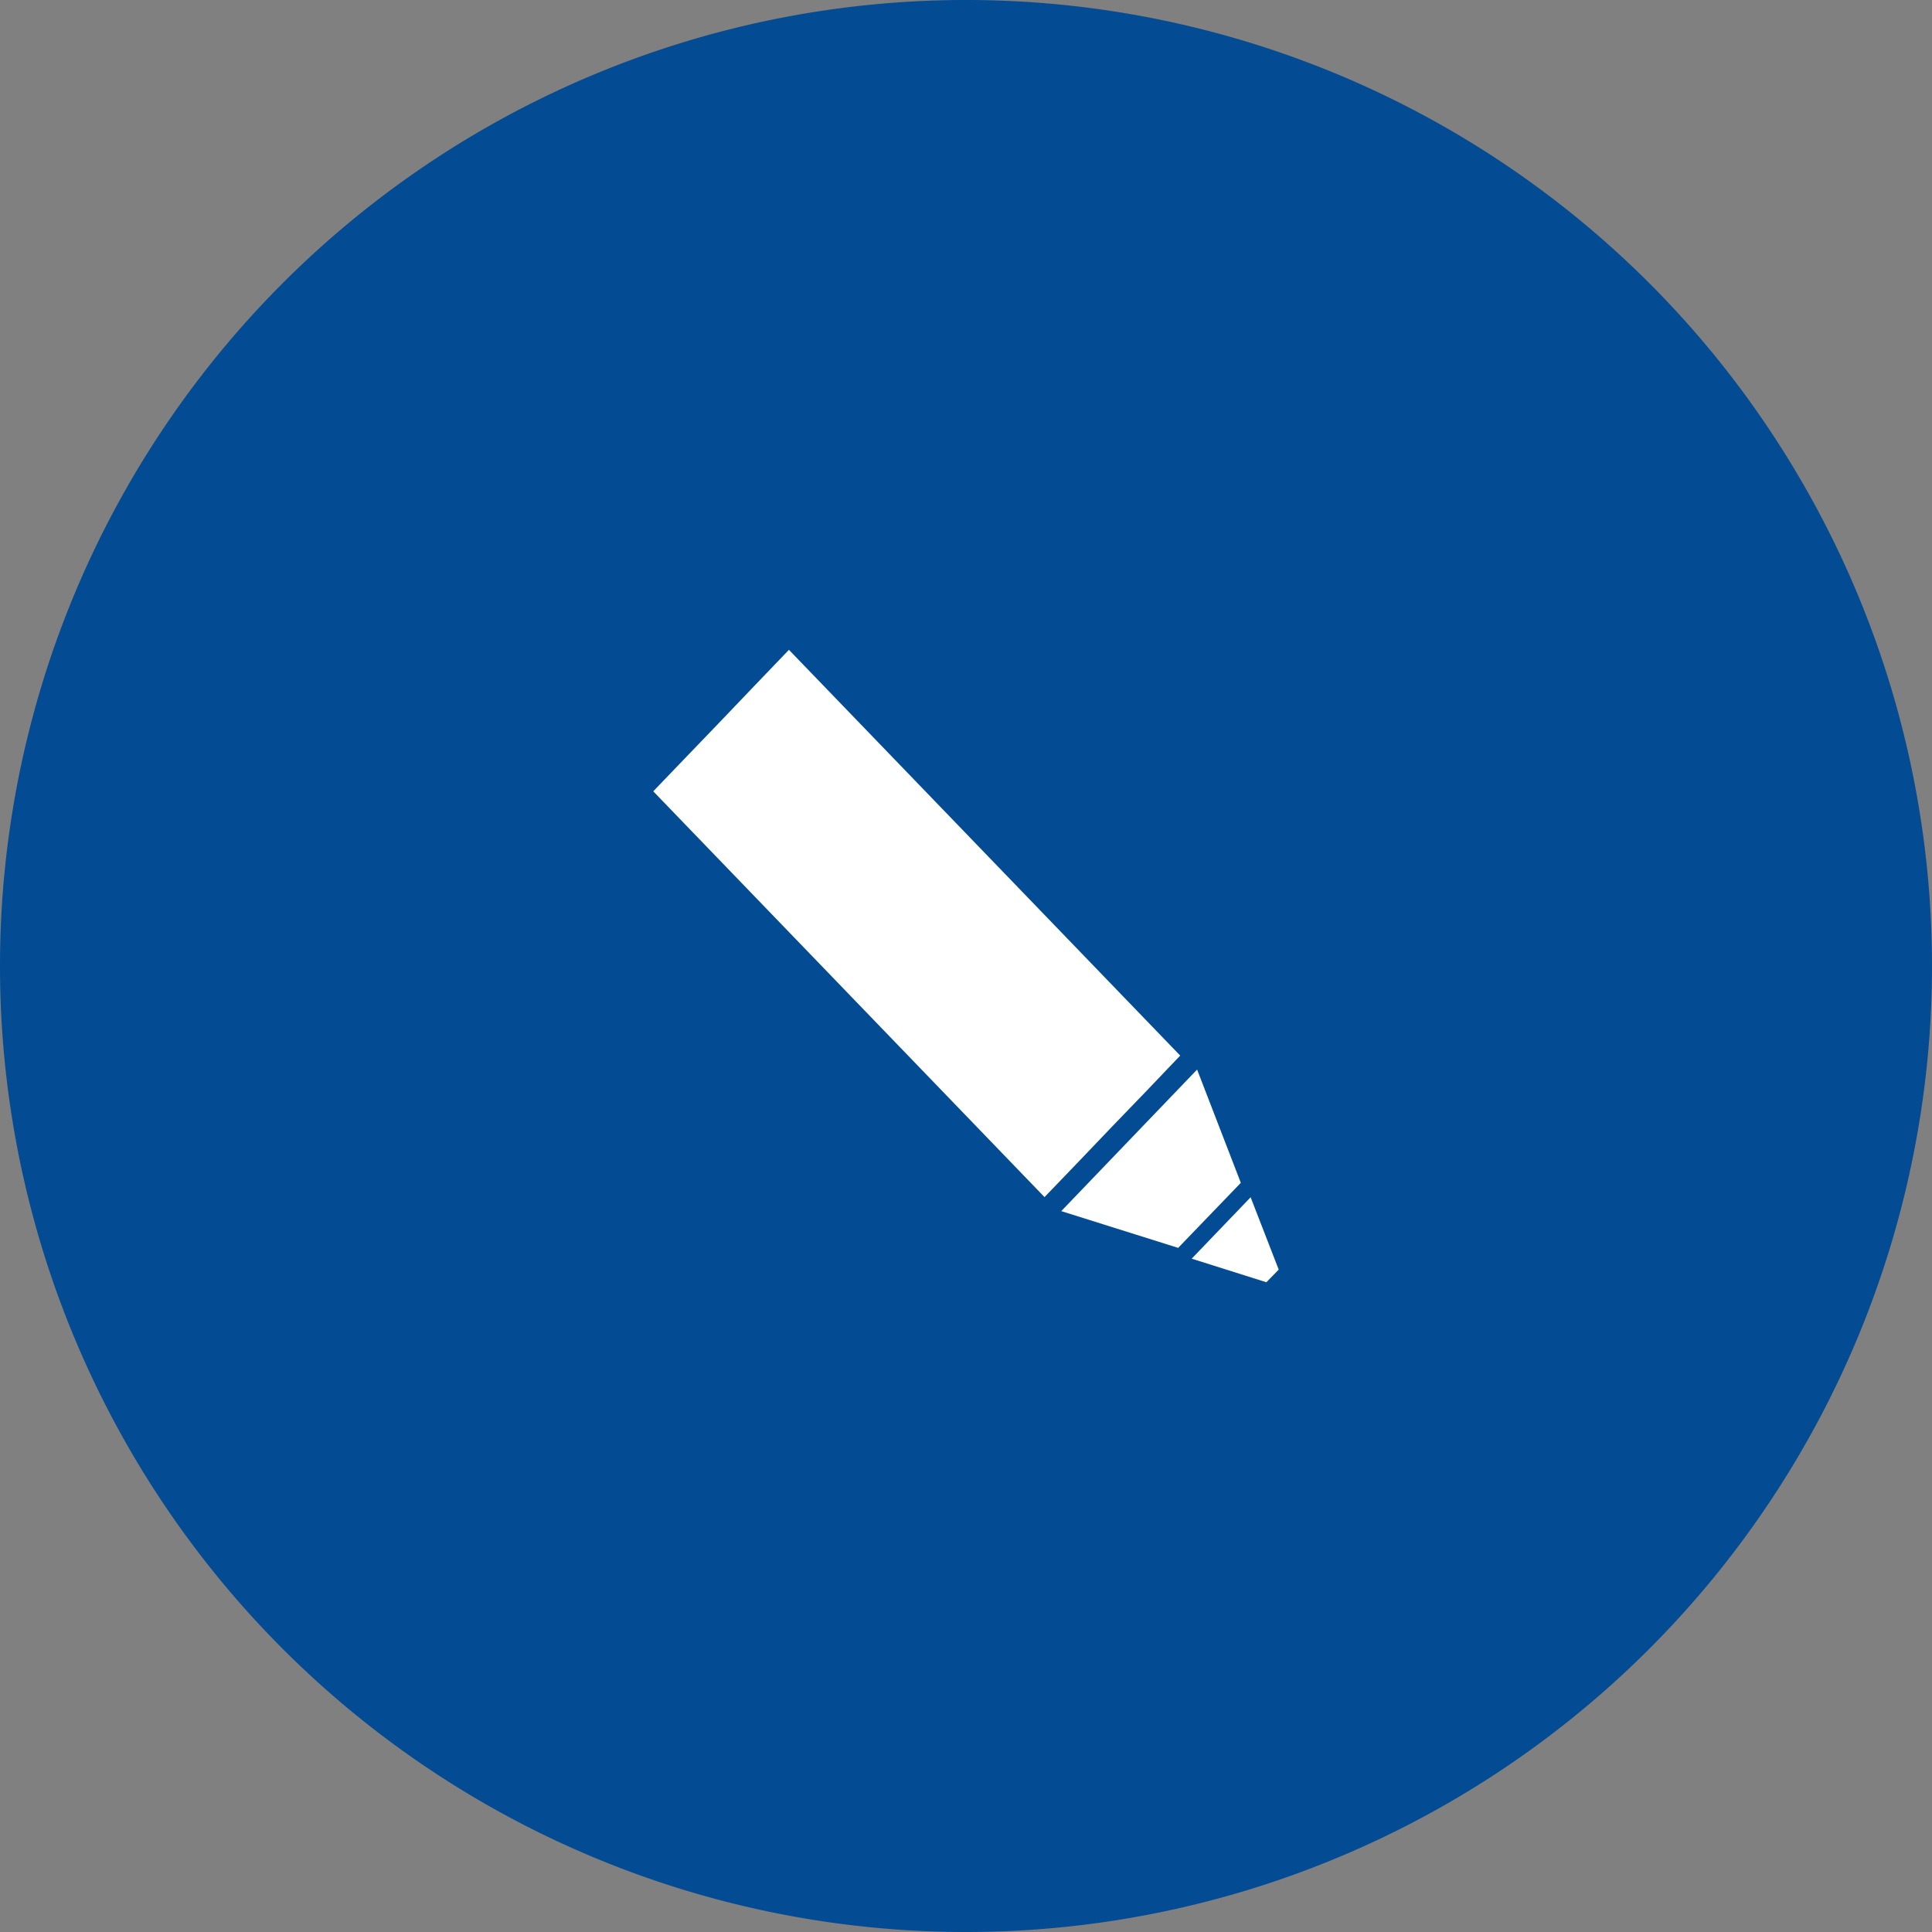<?xml version="1.0" encoding="UTF-8" standalone="no"?>
<svg
   xmlns:dc="http://purl.org/dc/elements/1.1/"
   xmlns:cc="http://creativecommons.org/ns#"
   xmlns:rdf="http://www.w3.org/1999/02/22-rdf-syntax-ns#"
   xmlns:svg="http://www.w3.org/2000/svg"
   xmlns="http://www.w3.org/2000/svg"
   xmlns:sodipodi="http://sodipodi.sourceforge.net/DTD/sodipodi-0.dtd"
   xmlns:inkscape="http://www.inkscape.org/namespaces/inkscape"
   width="97.512"
   height="97.512"
   viewBox="0 0 97.512 97.512"
   version="1.1"
   id="svg44"
   sodipodi:docname="Gruppe 989.svg"
   inkscape:version="0.92.3 (2405546, 2018-03-11)">
  <rect x="0" y="0" width="97.512" height="97.512" fill="#808080" stroke="none"/>
  <defs
     id="defs48" />
  <sodipodi:namedview
     pagecolor="#ffffff"
     bordercolor="#666666"
     borderopacity="1"
     objecttolerance="10"
     gridtolerance="10"
     guidetolerance="10"
     inkscape:pageopacity="0"
     inkscape:pageshadow="2"
     inkscape:window-width="1920"
     inkscape:window-height="1017"
     id="namedview46"
     showgrid="false"
     inkscape:zoom="0.25061647"
     inkscape:cx="-59.500488"
     inkscape:cy="48.015"
     inkscape:window-x="0"
     inkscape:window-y="30"
     inkscape:window-maximized="1"
     inkscape:current-layer="svg44" />
  <g
     transform="translate(-1505.37,-1627.174)"
     data-name="Gruppe 986"
     id="Gruppe_986">
    <path
       style="fill:#034b92"
       inkscape:connector-curvature="0"
       transform="translate(1526.131,1668.697)"
       d="M 27.995,55.989 A 48.756,48.756 0 1 0 -20.761,7.234 48.755,48.755 0 0 0 27.995,55.989"
       data-name="Pfad 616"
       id="Pfad_616" />
    <path
       style="fill:#ffffff"
       inkscape:connector-curvature="0"
       transform="translate(1567.387,1689.153)"
       d="M 2.522,2.1 1.9,2.739 l -3.77,-1.19 2.975,-3.1 z"
       data-name="Pfad 625"
       id="Pfad_625" />
    <path
       style="fill:#ffffff"
       inkscape:connector-curvature="0"
       transform="translate(1561.855,1681.157)"
       d="M 3.935,0 6.142,5.716 2.979,9 -2.921,7.145 Z"
       data-name="Pfad 626"
       id="Pfad_626" />
    <path
       style="fill:#ffffff"
       inkscape:connector-curvature="0"
       transform="translate(1539.07,1662.252)"
       d="m 0.983,3.078 1.71,-1.778 1.7,-1.78 1.726,-1.8 19.748,20.48 -1.7,1.782 -1.717,1.78 -1.7,1.78 -1.731,1.8 L -0.729,4.861 Z"
       data-name="Pfad 627"
       id="Pfad_627" />
  </g>
</svg>
